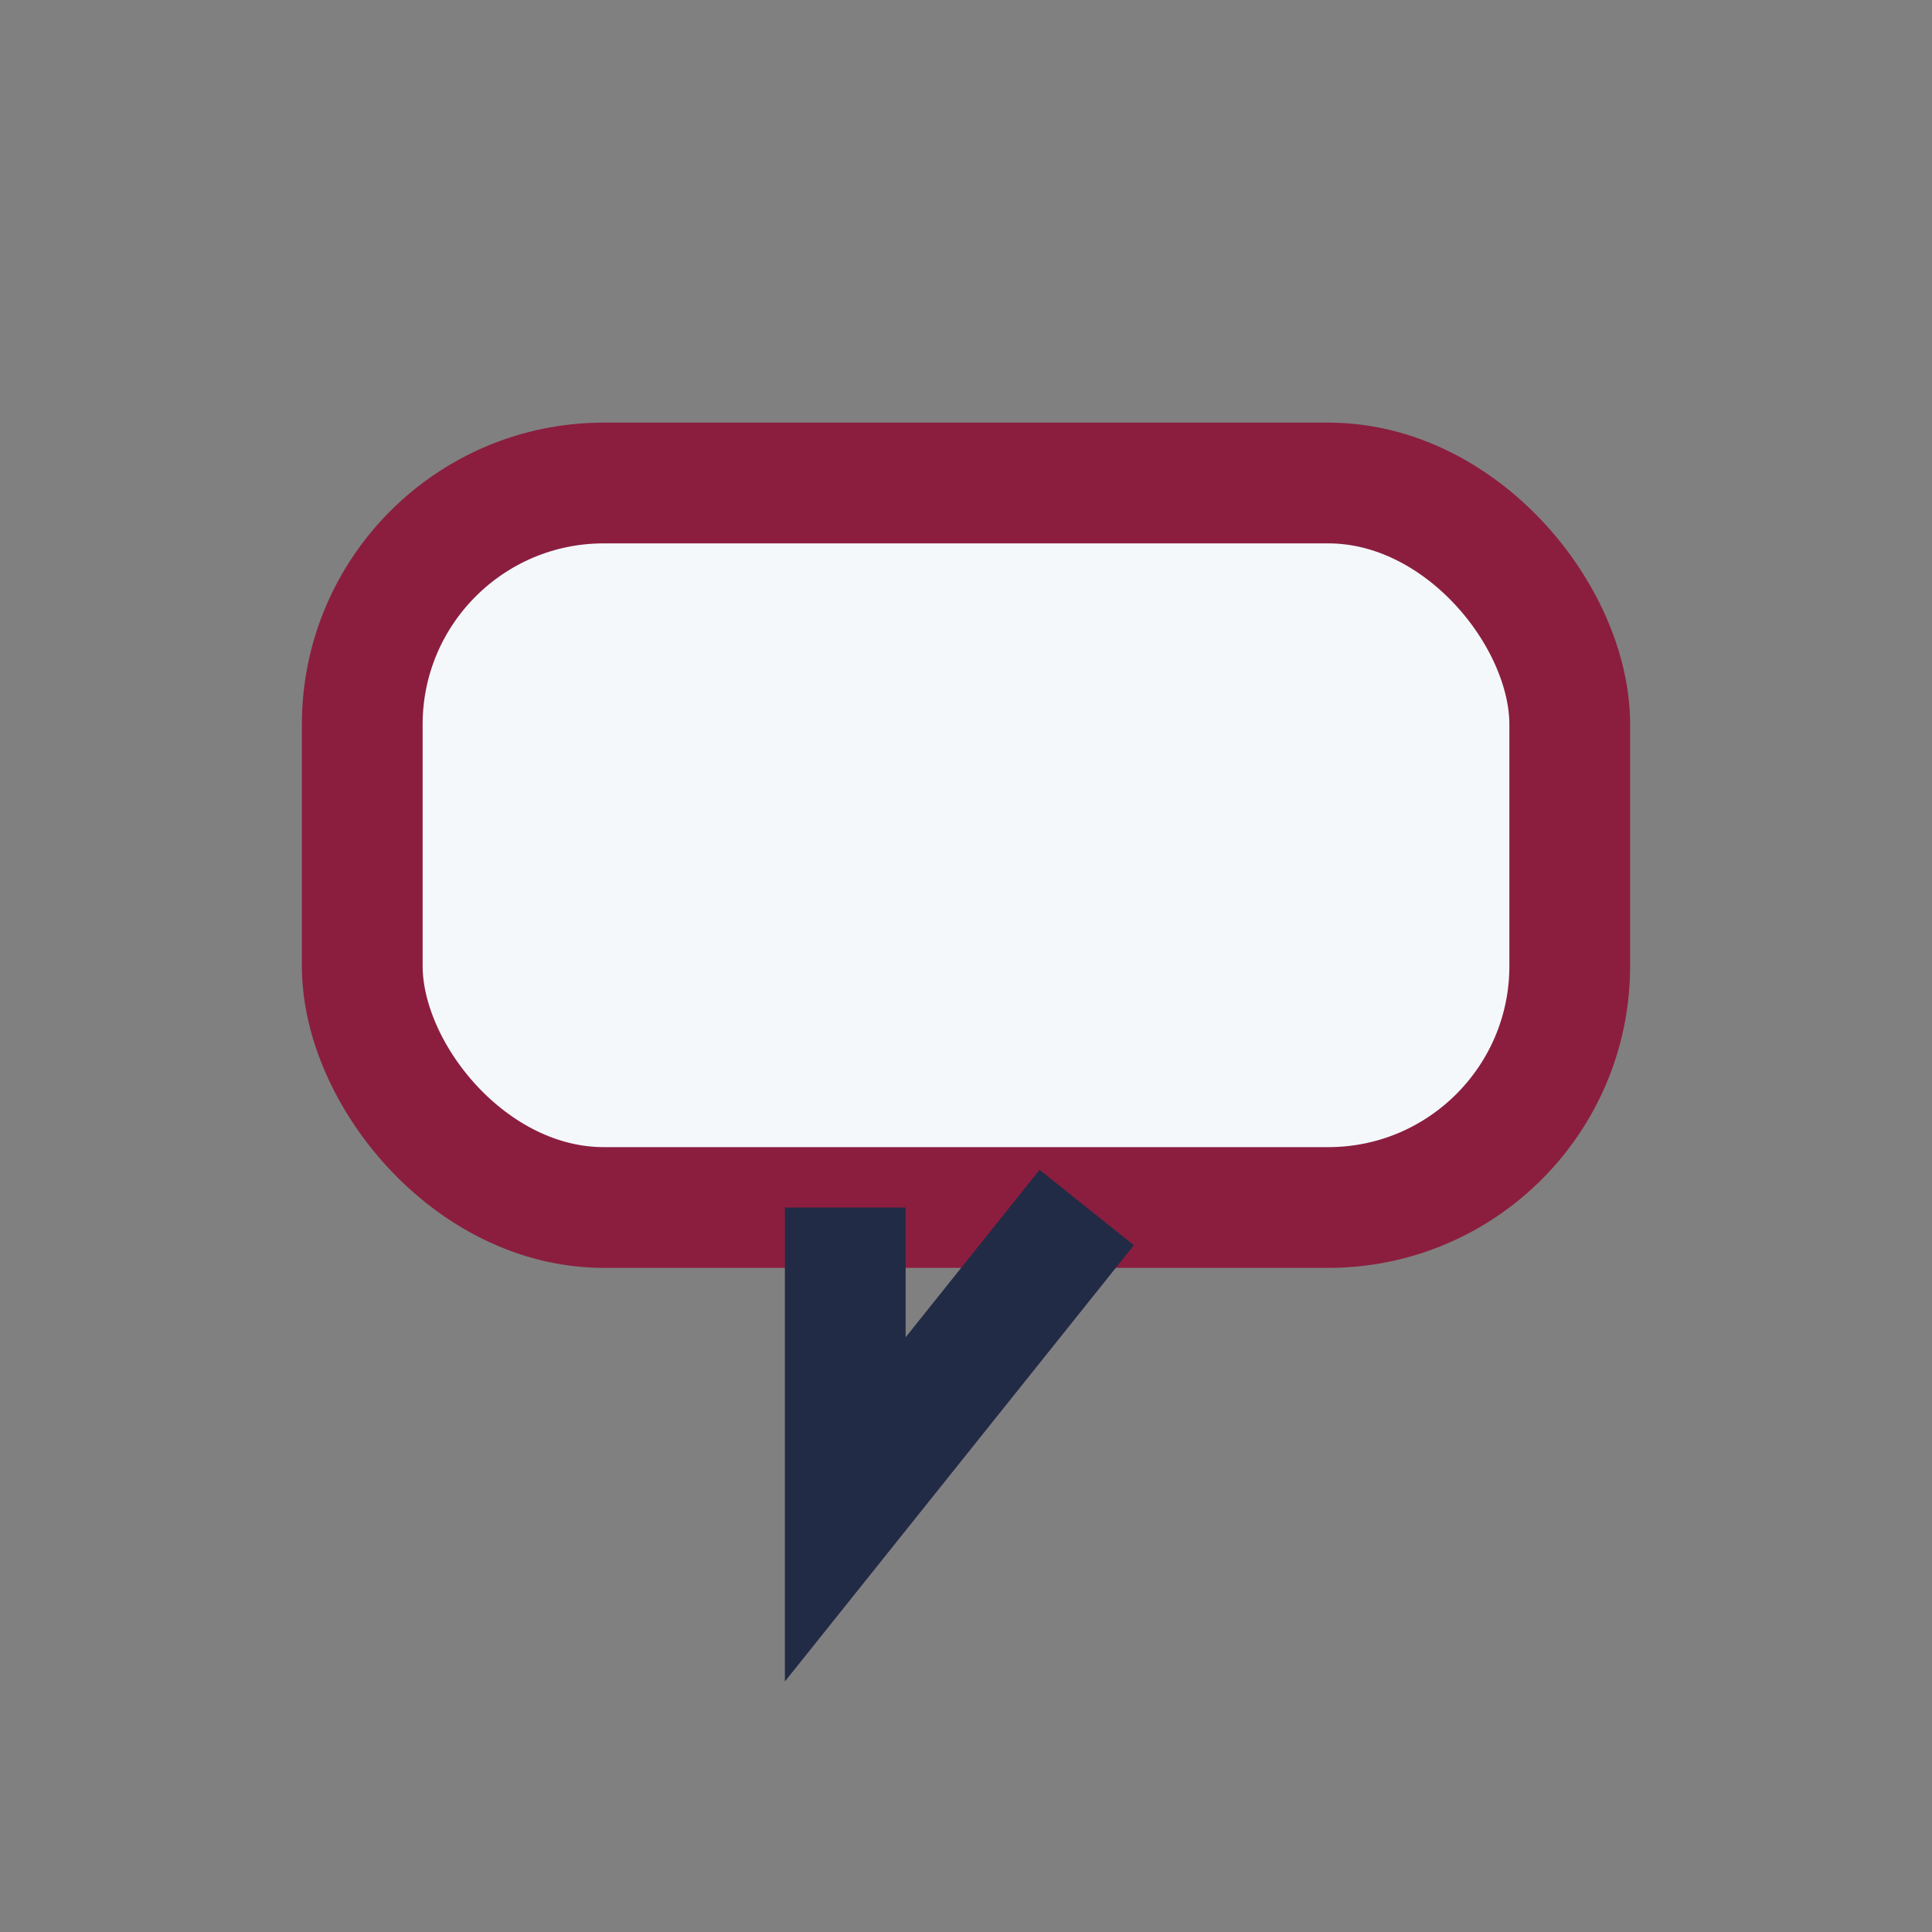<?xml version="1.0" encoding="UTF-8"?>
<svg xmlns="http://www.w3.org/2000/svg" width="32" height="32" viewBox="0 0 32 32"><rect x="0" y="0" width="32" height="32" fill="#808080" stroke="none"/><rect x="6" y="8" width="20" height="12" rx="4" fill="#F4F8FB" stroke="#8B1E3F" stroke-width="2"/><path d="M14 20v5l4-5" stroke="#222B45" stroke-width="2" fill="none"/></svg>